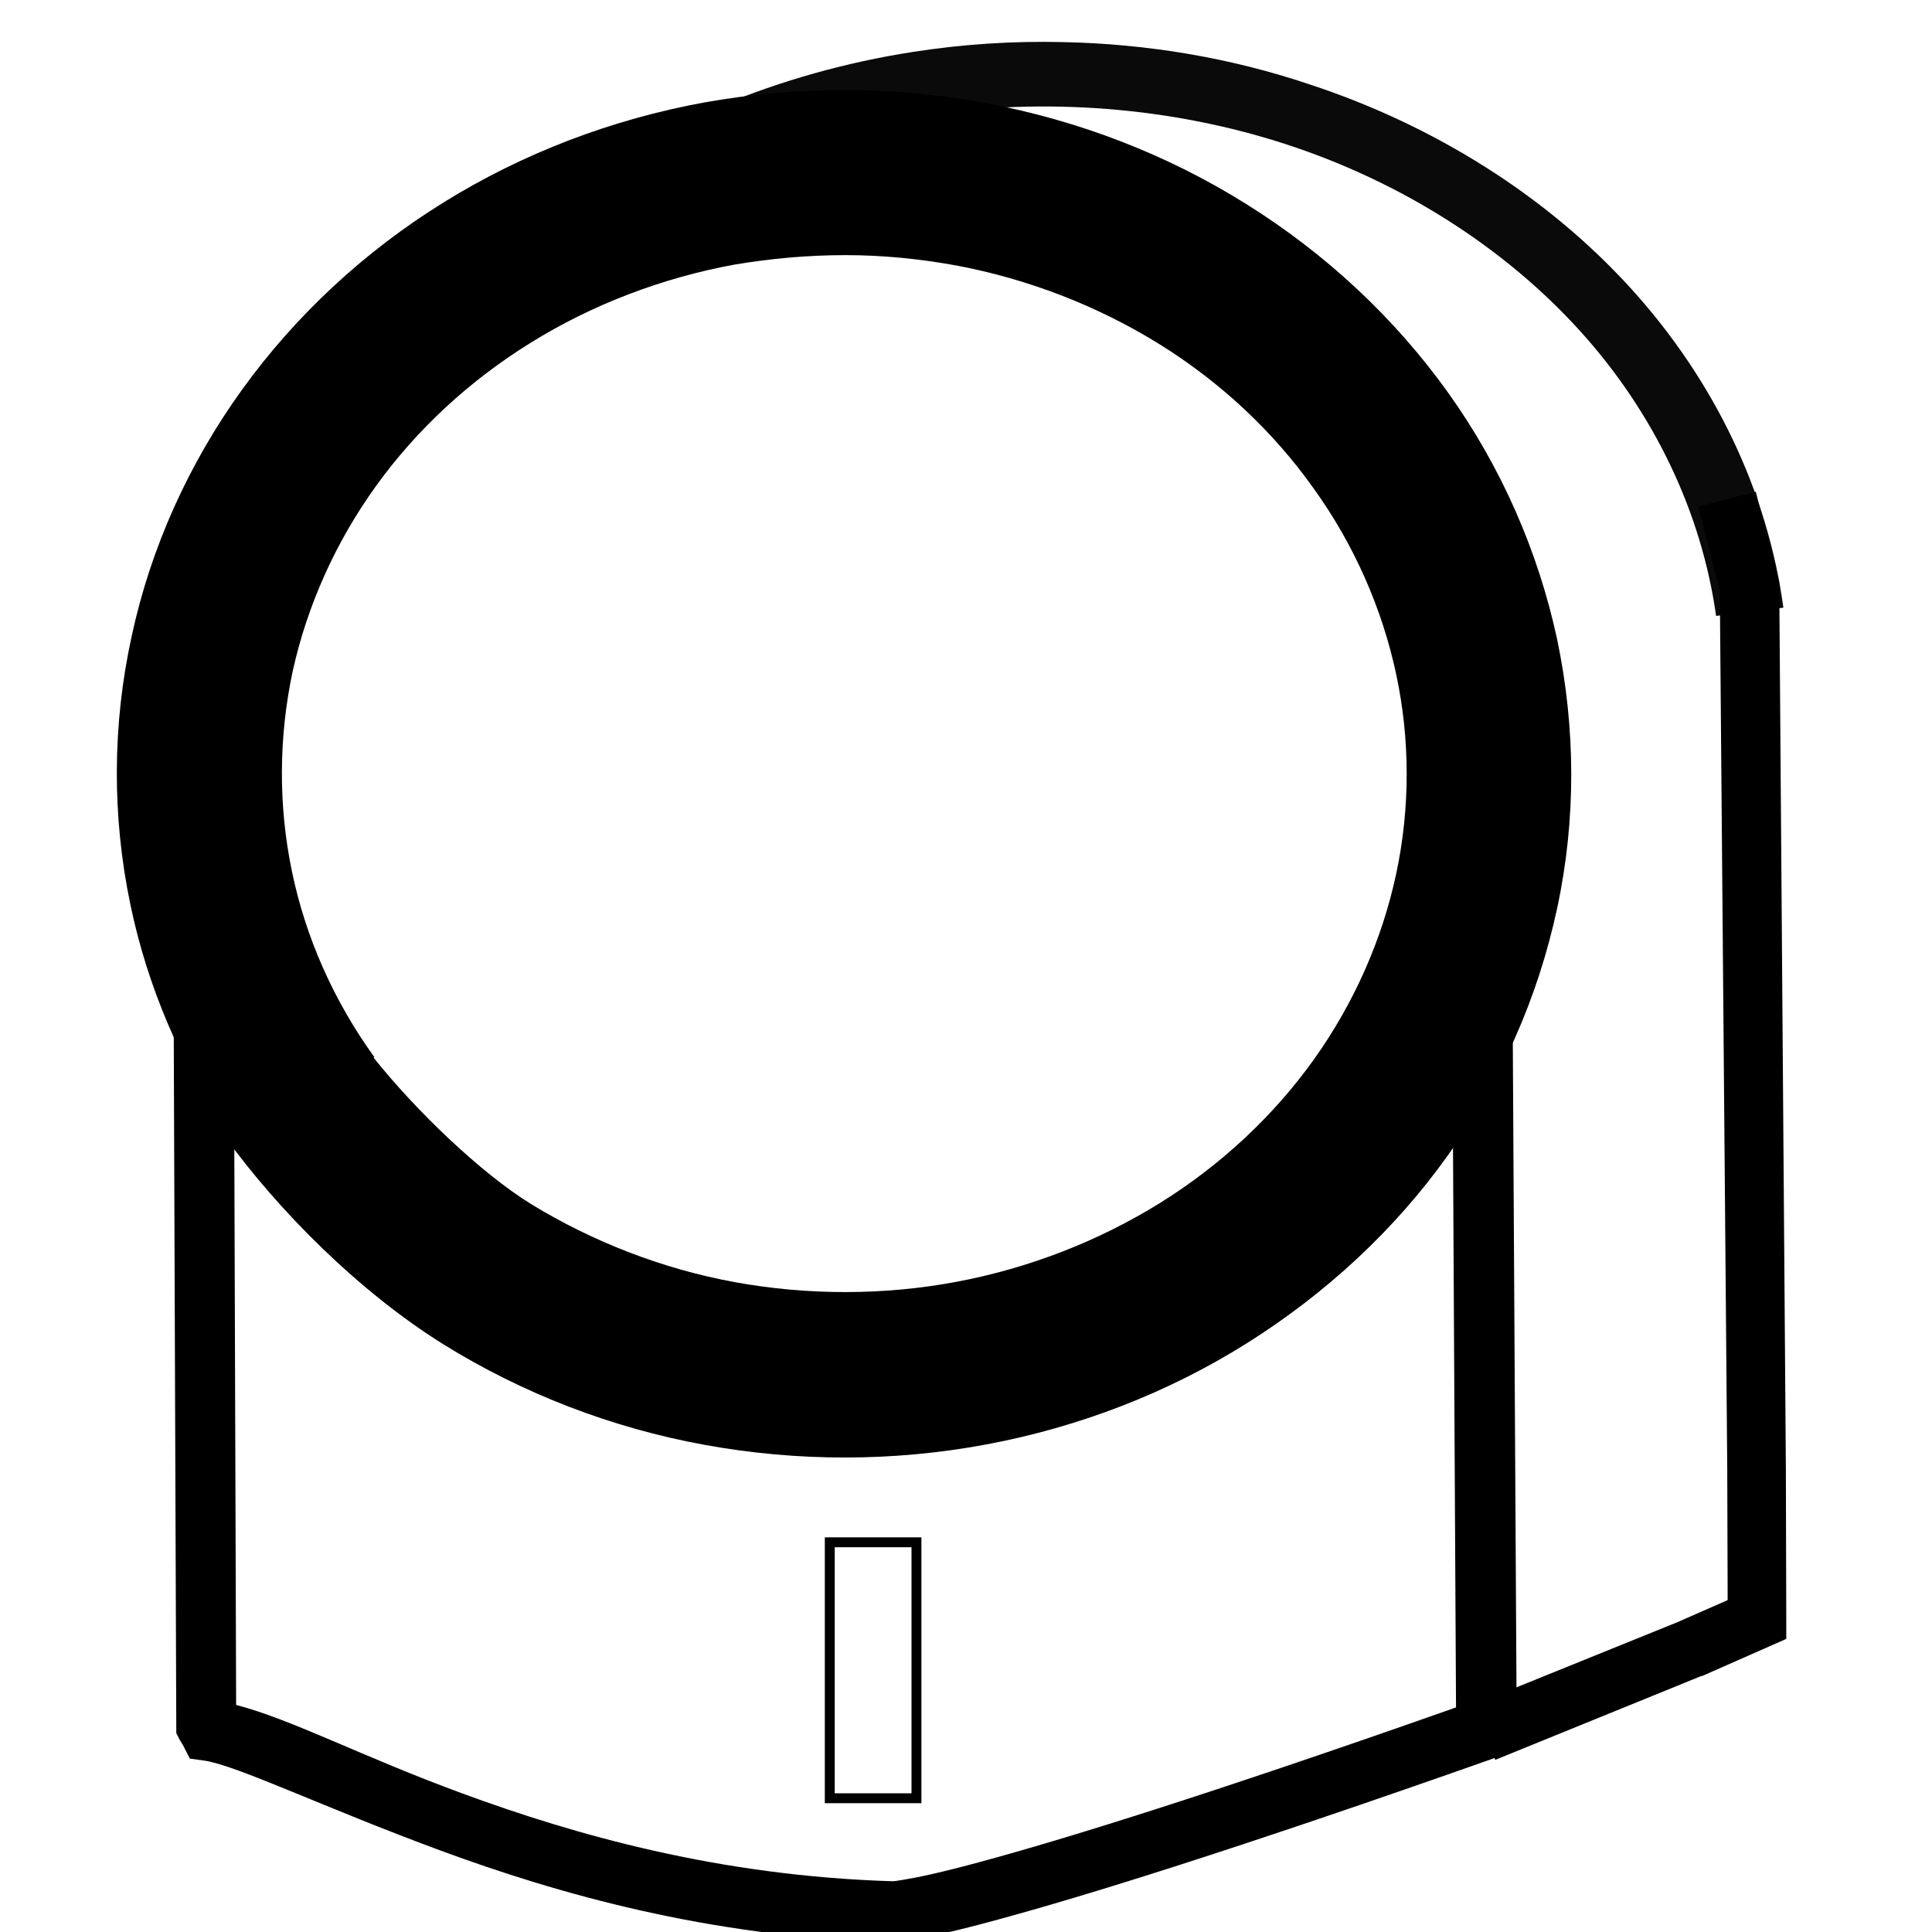 <?xml version="1.0" encoding="utf-8"?>
<!-- Generator: Adobe Illustrator 21.1.0, SVG Export Plug-In . SVG Version: 6.00 Build 0)  -->
<svg version="1.1"
	 id="svg2" xmlns:cc="http://creativecommons.org/ns#" xmlns:dc="http://purl.org/dc/elements/1.1/" xmlns:rdf="http://www.w3.org/1999/02/22-rdf-syntax-ns#" xmlns:svg="http://www.w3.org/2000/svg"
	 xmlns="http://www.w3.org/2000/svg" xmlns:xlink="http://www.w3.org/1999/xlink" x="0px" y="0px" viewBox="0 0 468 468"
	 style="enable-background:new 0 0 468 468;" xml:space="preserve">
<style type="text/css">
	.st0{fill-opacity:0.958;}
</style>
<g fill="#000000">
<path id="path5840" d="M204.8,21.8c-11.4,0-22.8,1-34.1,3c-22.5,4.1-44,12.3-63.2,24.2S71.7,76.3,58.7,94.3
	c-13,18-22.2,38.4-26.8,59.8c-4.7,21.4-4.8,43.6-0.3,65.1c4.1,19.7,12.2,38.5,23.4,55.4l-0.7,0.5c13.2,18.3,32.8,37.9,53.2,50.6
	c19.2,11.9,40.7,20.2,63.2,24.3c22.5,4.1,45.7,4.1,68.2-0.1s44-12.5,63.1-24.5s35.8-27.4,48.7-45.5c12.9-18,21.9-38.4,26.5-59.9
	c4.6-21.4,4.5-43.6,0-65.1c-4.6-21.4-13.6-41.9-26.5-59.9c-12.9-18-29.5-33.5-48.7-45.5c-19.1-12-40.6-20.3-63.1-24.5
	C227.7,22.9,216.3,21.8,204.8,21.8z M204.8,61.8c9,0,18,0.9,26.8,2.5c17.6,3.3,34.5,9.9,49.3,19.1c14.8,9.2,27.6,21.2,37.3,34.9
	c9.8,13.6,16.6,29.1,20,45c3.4,15.9,3.4,32.5,0,48.4c-3.4,15.9-10.2,31.3-19.9,44.9s-22.5,25.6-37.3,34.8
	c-14.8,9.2-31.7,15.8-49.3,19.1s-36,3.3-53.6,0.1c-17.6-3.2-34.5-9.8-49.4-18.9c-12.2-7.5-28.1-22.8-38.2-35.5l0.2-0.1
	C80.8,242.4,74,227,70.7,211c-3.3-15.9-3.2-32.5,0.2-48.4c3.5-15.9,10.4-31.3,20.2-44.9c9.8-13.6,22.6-25.5,37.5-34.7
	c14.8-9.2,31.8-15.7,49.3-18.9C186.8,62.6,195.8,61.8,204.8,61.8L204.8,61.8z"/>
<path id="path5874" class="st0" d="M257.5,10.2c-12.2-0.3-24.4,0.5-36.5,2.4c-32.1,5-62.5,17.6-87.1,36.2l10.3,12.1
	c22.2-16.8,50.1-28.4,79.4-32.9s60.3-2.1,88.1,7s52.6,24.9,70.8,44.9c18.2,20,29.7,44.3,33.2,69.3l16.3-2
	c-3.8-28.1-16.8-55.2-37-77.4s-47.4-39.4-77.9-49.4C298.1,14,277.8,10.6,257.5,10.2z"/>
<path id="path5876" d="M49.9,158.9c-3.8,0.3-6.7,3.4-6.8,7.1l-1.2,32.5v0.2v0.2L42.7,418v1.8l0.8,1.6l0.8,1.3L46,426l3.6,0.5
	c7.9,1.2,29,11.4,57.2,21.8c28.2,10.4,64.6,20.8,108.4,22.2c0,0,0,0,0,0c0,0,0.2,0,0.3,0c0.2,0,1,0,1.8-0.1c1-0.1,2.3-0.2,4.2-0.6
	c3.8-0.7,10-2,20.2-4.8c20.3-5.5,56.5-16.6,120.8-39.3l4.9-1.8l0-5.2l-1.4-246.4c0.2-4-3-7.4-7-7.6c-4-0.2-7.4,3-7.6,7
	c0,0.2,0,0.5,0,0.7l1.3,241.2c-60.7,21.4-95.6,32.1-114.8,37.3c-9.9,2.7-15.7,3.9-18.8,4.4c-1.6,0.3-2.5,0.4-2.9,0.4
	c-0.4,0,0.2,0,0.2,0h-0.2H216c-41.8-1.3-76.7-11.2-104.1-21.3c-24-8.8-41.2-17.9-54.7-21.4l-0.7-214.1v0v-0.3l1.2-32.2
	c0.2-4-2.9-7.5-6.9-7.7C50.6,158.9,50.2,158.9,49.9,158.9L49.9,158.9z"/>
<path id="path5878" d="M425.3,119.1l-13.9,3.6l5.2,20.3l1.8,212.7v0l0.1,31.9l-11.6,5.1l-0.2,0.1L356.8,413l5.4,13.3l49.9-20.3
	l0.1,0l0.1,0l16.1-7.1l4.3-1.9l0-4.7l-0.1-36.7v0L431,142v-0.9l-0.2-0.8L425.3,119.1z"/>
<path id="rect5880" d="M199.8,372.4v1.2v62v1.2h1.2h21h1.2v-1.2v-62v-1.2H222h-21H199.8z M202.2,374.8h18.6v59.6h-18.6V374.8z"/>
</g>
</svg>
